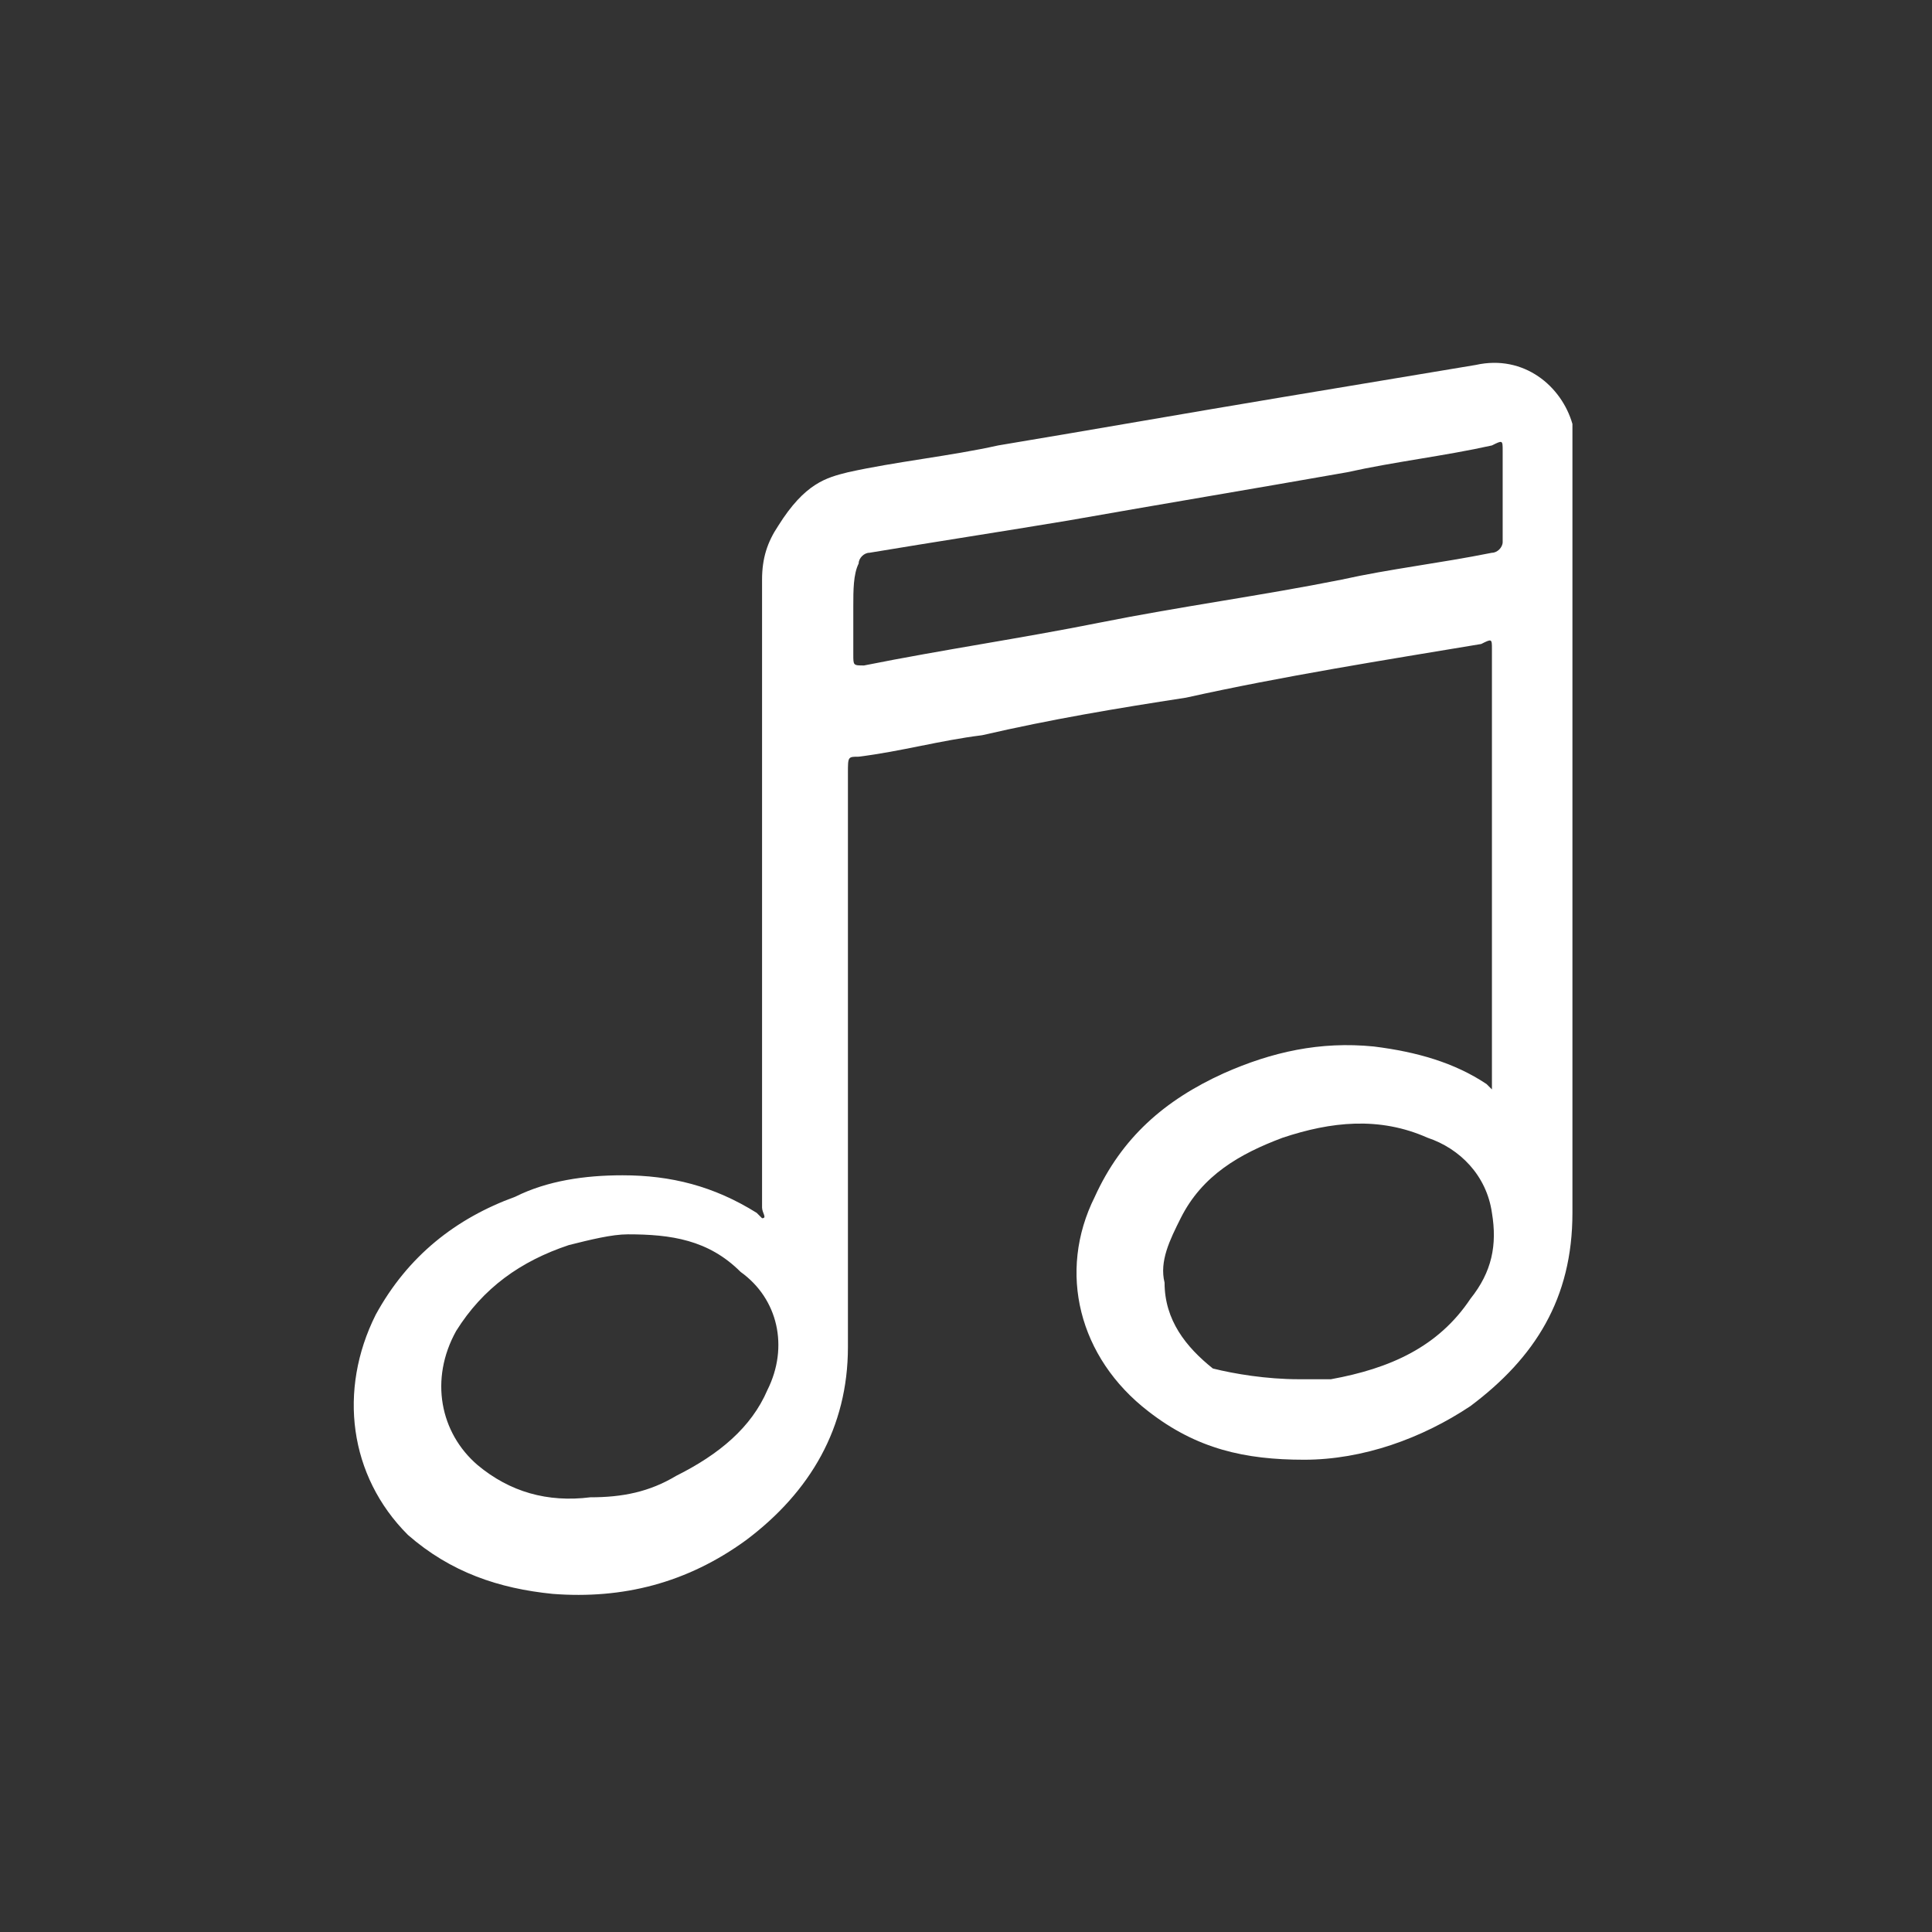 <?xml version="1.0" encoding="UTF-8"?>
<svg xmlns="http://www.w3.org/2000/svg" xmlns:xlink="http://www.w3.org/1999/xlink" version="1.1" id="Layer_1" x="0px" y="0px" viewBox="0 0 36 36" style="enable-background:new 0 0 36 36;" xml:space="preserve">
<rect x="0" y="0" width="36" height="36" fill="#333333" stroke="none"/>
<style type="text/css">
	.st0{fill:#FFFFFF;}
</style>
<g id="i74zQR.tif">
	<g>
		<path class="st0" d="M29.3,15.6c0,2.3,0,4.7,0,7c0,1.6-0.7,2.7-1.9,3.6c-0.9,0.6-2,1-3.1,1c-1.1,0-2-0.2-2.9-0.9    c-1.3-1-1.7-2.6-1-4c0.5-1.1,1.3-1.8,2.4-2.3c0.9-0.4,1.8-0.6,2.8-0.5c0.8,0.1,1.5,0.3,2.1,0.7c0,0,0.1,0.1,0.1,0.1    c0,0,0-0.1,0-0.1c0-2.7,0-5.4,0-8.1c0-0.2,0-0.2-0.2-0.1c-1.8,0.3-3.7,0.6-5.5,1c-1.3,0.2-2.5,0.4-3.8,0.7    c-0.8,0.1-1.5,0.3-2.3,0.4c-0.2,0-0.2,0-0.2,0.3c0,3.6,0,7.1,0,10.7c0,1.5-0.7,2.7-1.9,3.6c-1.1,0.8-2.3,1.1-3.6,1    c-1-0.1-1.9-0.4-2.7-1.1c-1.1-1.1-1.3-2.7-0.6-4.1c0.6-1.1,1.5-1.8,2.6-2.2c0.6-0.3,1.3-0.4,2-0.4c0.9,0,1.7,0.2,2.5,0.7    c0,0,0.1,0.1,0.1,0.1c0.1,0,0-0.1,0-0.2c0-3.9,0-7.8,0-11.7c0-0.4,0.1-0.7,0.3-1C15,9,15.4,8.9,15.8,8.8c0.9-0.2,1.9-0.3,2.8-0.5    c1.8-0.3,3.5-0.6,5.3-0.9c1.2-0.2,2.4-0.4,3.6-0.6c0.9-0.2,1.6,0.4,1.8,1.1c0,0.1,0,0.2,0,0.3C29.3,10.7,29.3,13.1,29.3,15.6z     M15.9,11.3c0,0.3,0,0.6,0,0.9c0,0.2,0,0.2,0.2,0.2c1.5-0.3,2.9-0.5,4.4-0.8c1.5-0.3,3-0.5,4.5-0.8c0.9-0.2,1.8-0.3,2.8-0.5    c0.1,0,0.2-0.1,0.2-0.2c0-0.6,0-1.2,0-1.7c0-0.2,0-0.2-0.2-0.1c-0.9,0.2-1.8,0.3-2.7,0.5c-1.7,0.3-3.5,0.6-5.2,0.9    c-1.2,0.2-2.5,0.4-3.7,0.6c-0.1,0-0.2,0.1-0.2,0.2C15.9,10.7,15.9,11,15.9,11.3z M11.7,23c-0.3,0-0.7,0.1-1.1,0.2    c-0.9,0.3-1.6,0.8-2.1,1.6c-0.5,0.9-0.3,1.9,0.4,2.5c0.6,0.5,1.3,0.7,2.1,0.6c0.6,0,1.1-0.1,1.6-0.4c0.8-0.4,1.4-0.9,1.7-1.6    c0.4-0.8,0.2-1.7-0.5-2.2C13.2,23.1,12.5,23,11.7,23z M24.2,25.7c0.1,0,0.3,0,0.4,0c0.1,0,0.1,0,0.2,0c1.1-0.2,2-0.6,2.6-1.5    c0.4-0.5,0.5-1,0.4-1.6c-0.1-0.7-0.6-1.2-1.2-1.4c-0.9-0.4-1.8-0.3-2.7,0c-0.8,0.3-1.5,0.7-1.9,1.5c-0.2,0.4-0.4,0.8-0.3,1.2    c0,0.7,0.4,1.2,0.9,1.6C23,25.6,23.6,25.7,24.2,25.7z"></path>
	</g>
</g>
</svg>
